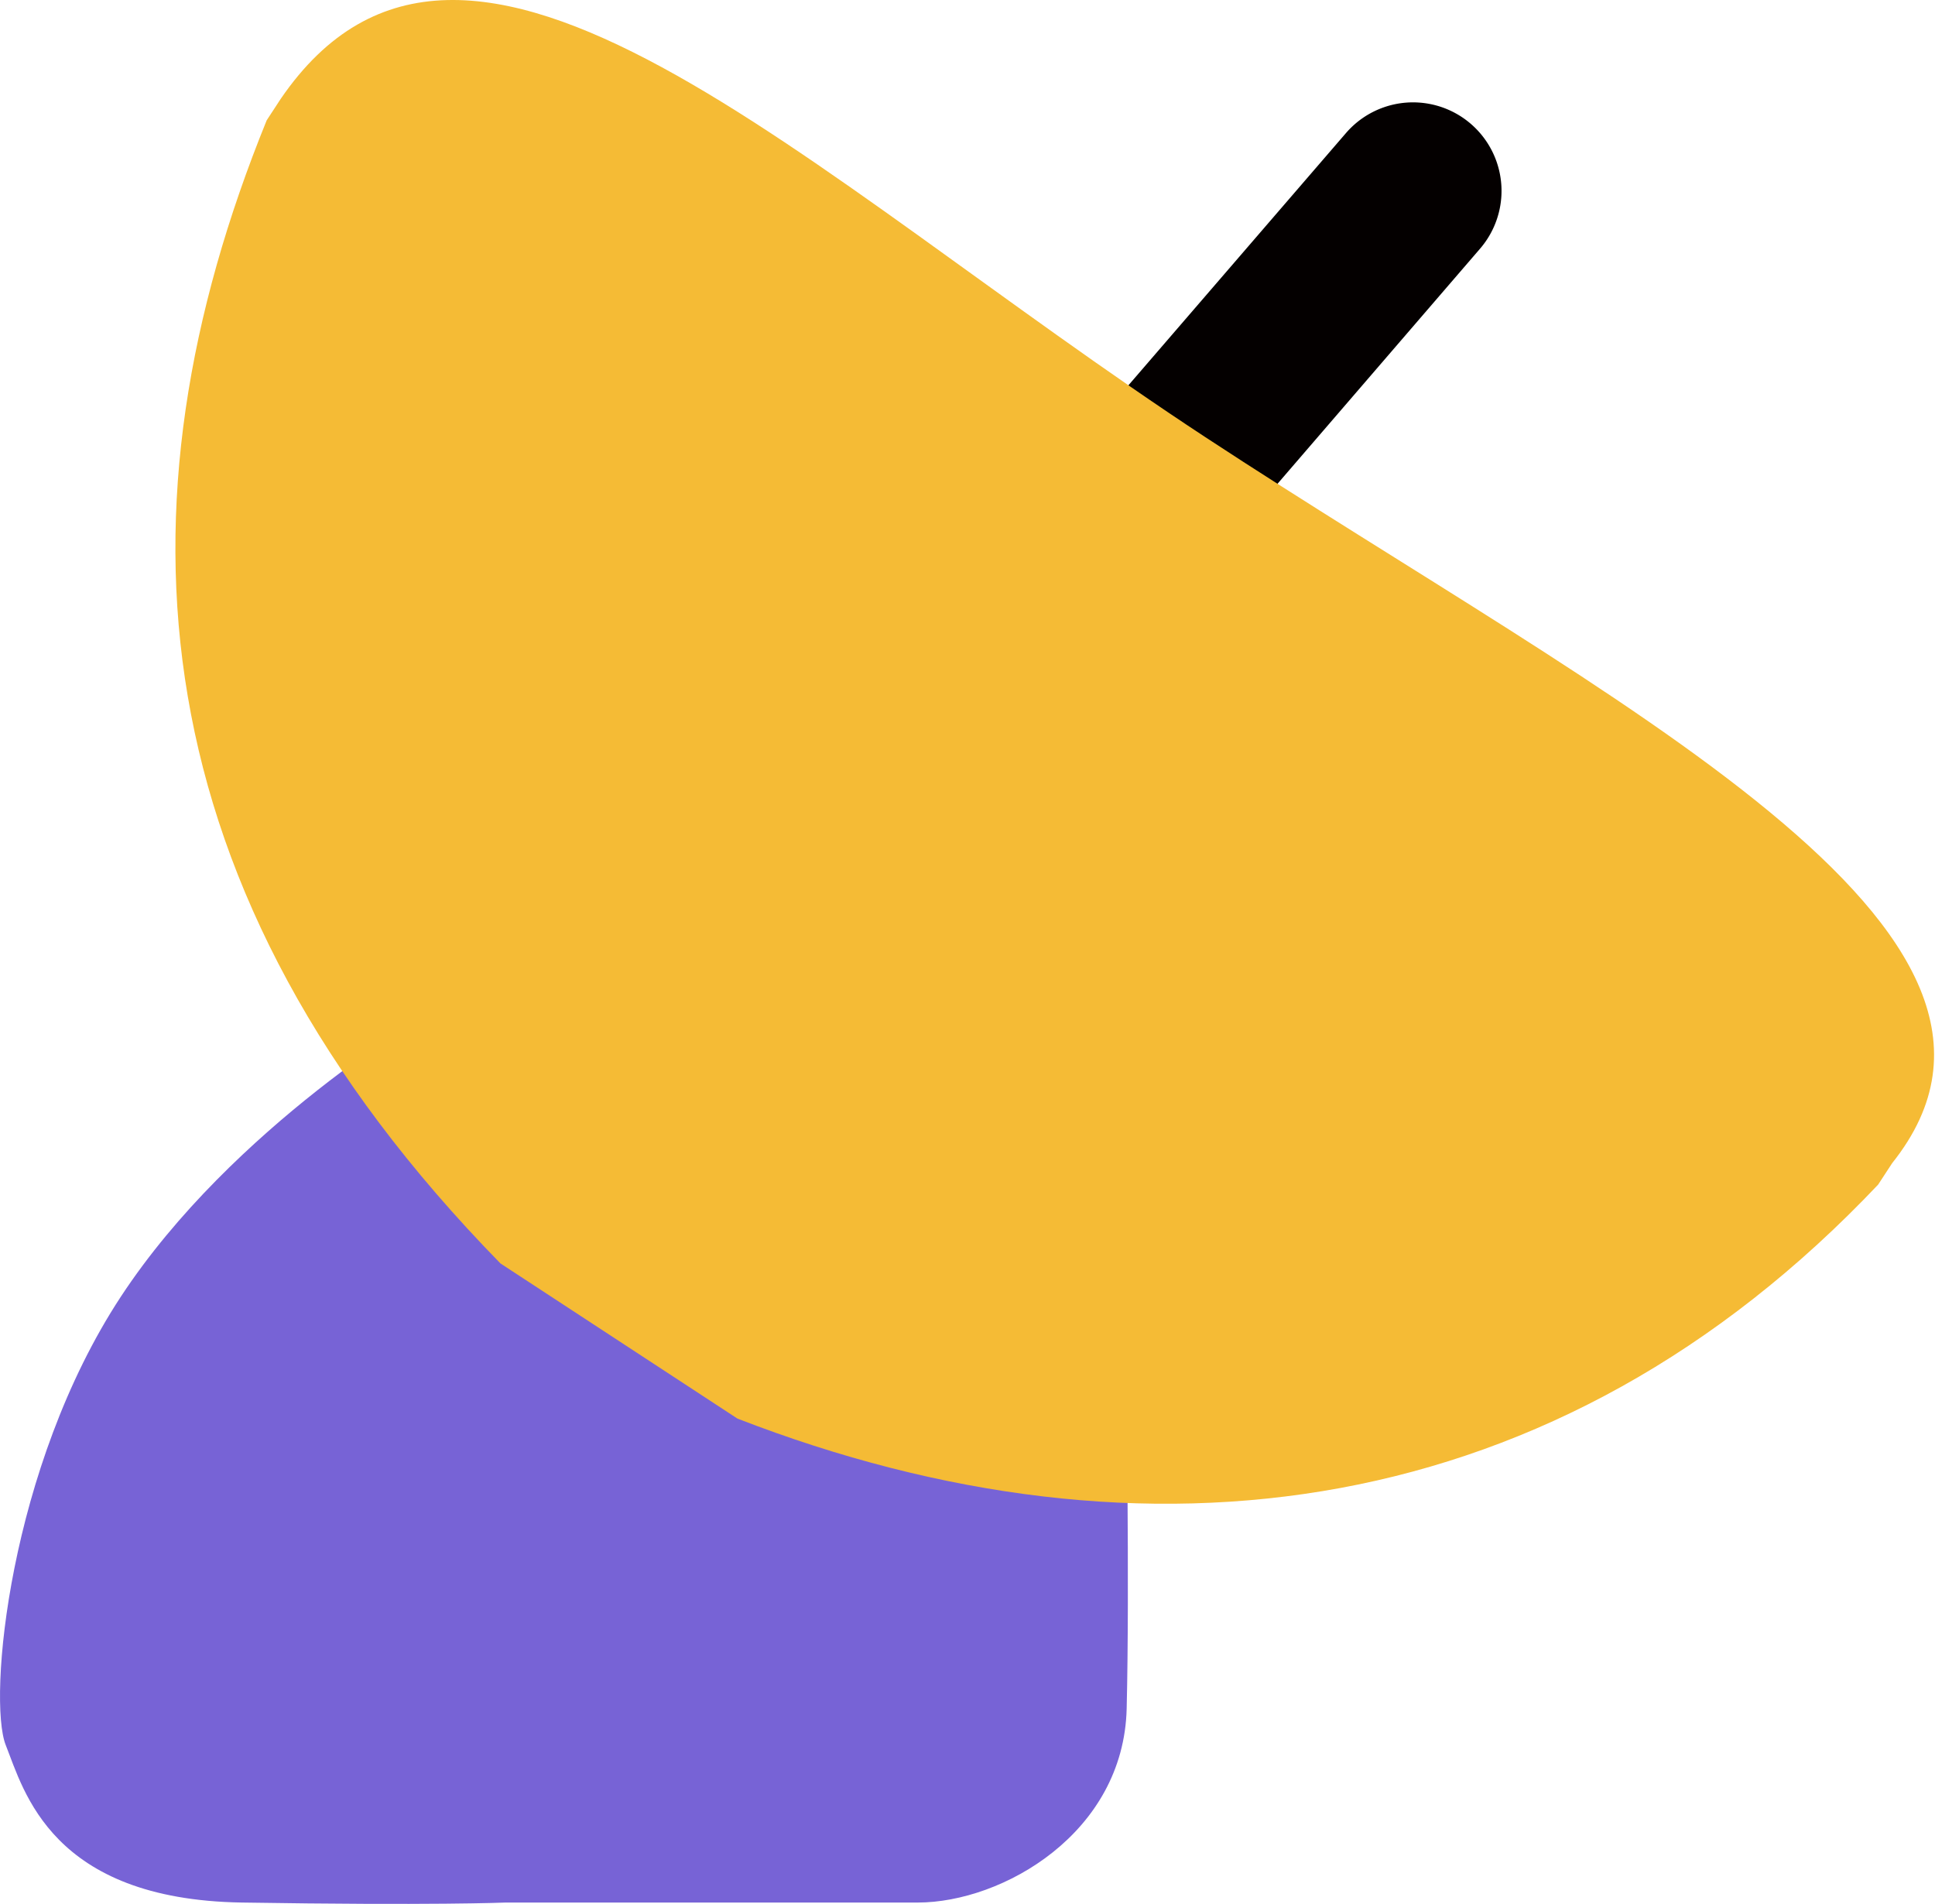<svg xmlns="http://www.w3.org/2000/svg" viewBox="0 0 70.45 69.32"><defs><style>.cls-1{fill:#040000;}.cls-2{fill:#7763d6;}.cls-3{fill:#f5bb35;}</style></defs><title>Icon_Sattelite_SVG</title><g id="Capa_2" data-name="Capa 2"><g id="data"><path class="cls-1" d="M34.47,29.88a3.17,3.17,0,0,1-2.1-.78A3.22,3.22,0,0,1,32,24.56L49,4.85a3.22,3.22,0,1,1,4.89,4.2L36.91,28.76A3.21,3.21,0,0,1,34.47,29.88Z"/><path class="cls-2" d="M18.41,69.27h15c3.09,0,7.5-2.53,7.61-7.06S41,50,41,50L15.65,36.84S8.48,41,4.4,47.21-.45,61.88.21,63.54s1.65,5.62,8.6,5.73S18.41,69.27,18.41,69.27Z"/><path class="cls-3" d="M26.85,51.65,18.22,46C4.92,32.39,4,18.42,9.71,4.38l.51-.78c6.76-9.88,19,2.69,33.67,12.32s31.77,17.94,25,26.43l-.51.78C56.69,55.48,41.69,57.4,26.85,51.65Z"/></g></g></svg>